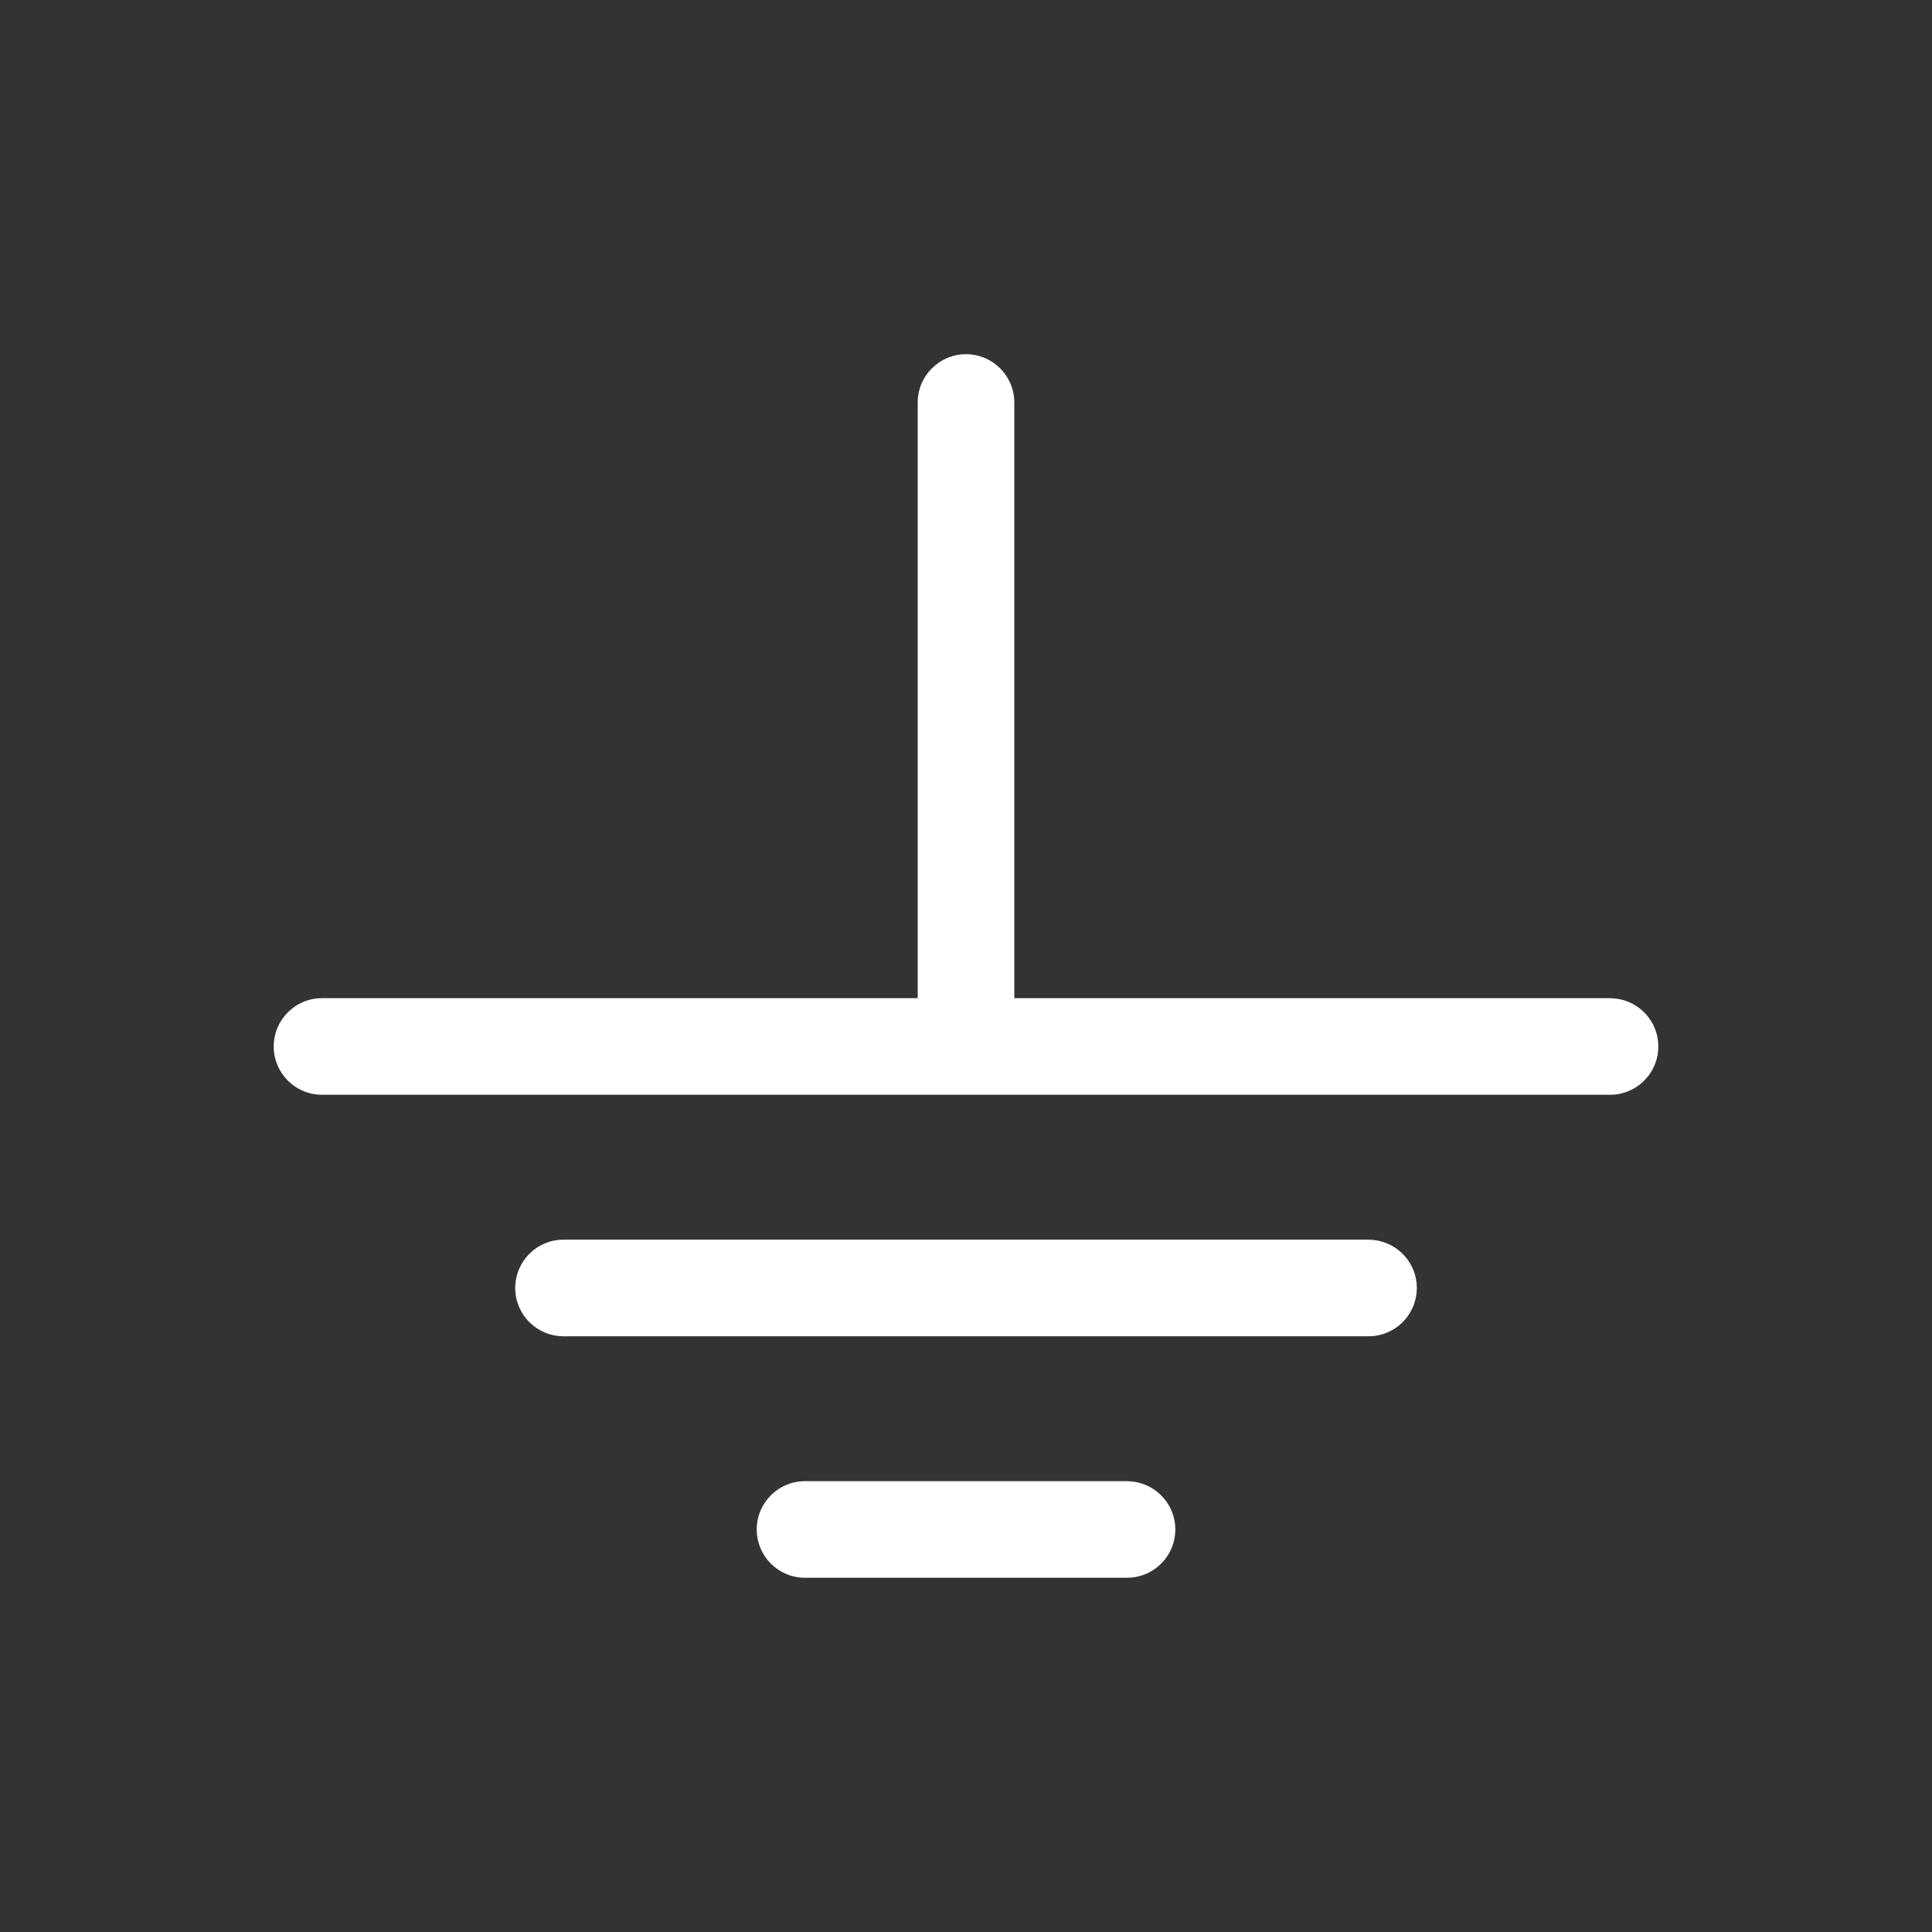 <svg width="40" height="40" viewBox="0 0 40 40" fill="none" xmlns="http://www.w3.org/2000/svg">
<rect x="0" y="0" width="40" height="40" fill="#333333" stroke="none"/>
<path d="M23.334 30.666L23.435 30.672C23.939 30.723 24.334 31.149 24.334 31.666C24.334 32.184 23.94 32.61 23.435 32.661L23.334 32.666H16.667C16.114 32.666 15.667 32.219 15.667 31.666C15.667 31.114 16.114 30.666 16.667 30.666H23.334ZM28.334 25.666L28.435 25.672C28.939 25.723 29.334 26.149 29.334 26.666C29.334 27.184 28.94 27.61 28.435 27.662L28.334 27.666H11.667C11.114 27.666 10.667 27.219 10.667 26.666C10.667 26.114 11.114 25.666 11.667 25.666H28.334ZM19 8.333C19 7.781 19.448 7.334 20 7.333C20.552 7.333 21 7.781 21 8.333V20.666H33.334L33.435 20.672C33.94 20.723 34.334 21.149 34.334 21.666C34.334 22.184 33.94 22.61 33.435 22.662L33.334 22.666H6.667C6.114 22.666 5.667 22.219 5.667 21.666C5.667 21.114 6.114 20.666 6.667 20.666H19V8.333Z" fill="white"/>
</svg>
